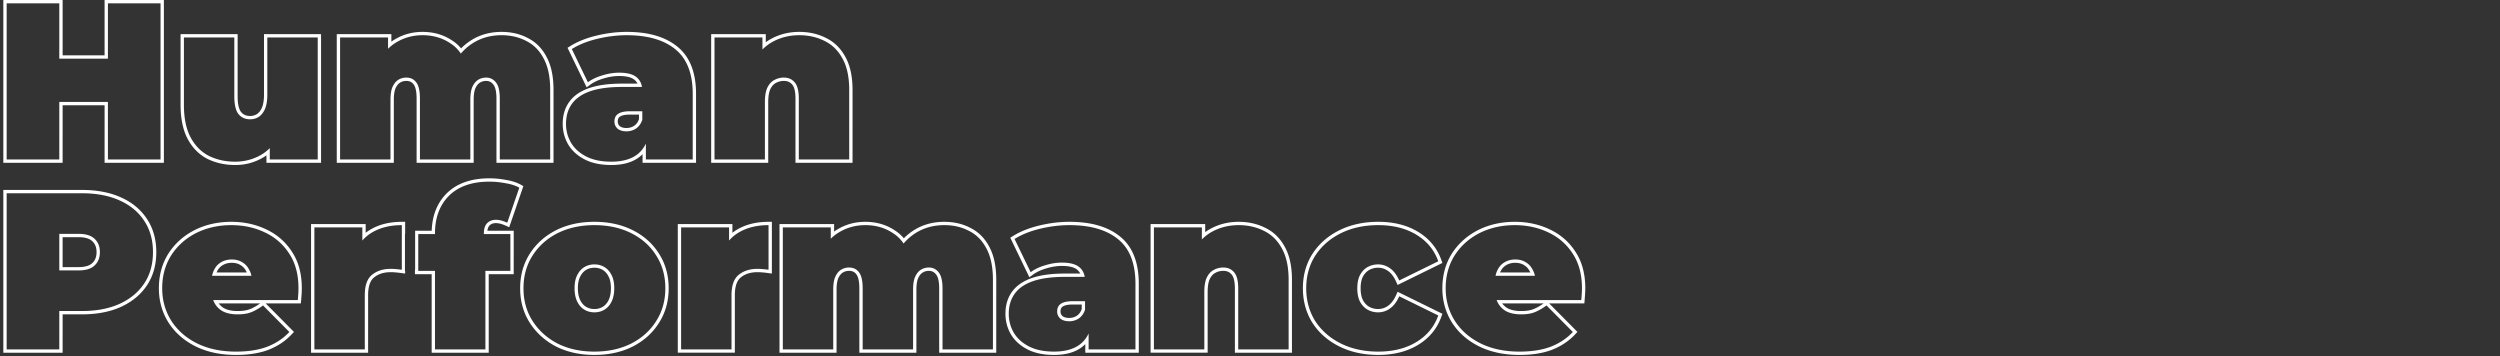 <svg width="751" height="107" fill="none" xmlns="http://www.w3.org/2000/svg"><rect width="100%" height="100%" fill="#333333" stroke="none"/><g clip-path="url(#clip0_471_369)" fill-rule="evenodd" clip-rule="evenodd" fill="#fff"><path d="M247.733 12.32c-2.278-1.161-4.823-1.742-7.638-1.742-2.992 0-5.717.692-8.174 2.077a13.601 13.601 0 00-2.881 2.212v-3.619h-14.405v36.65h15.142v-17.22c0-1.831.246-3.283.737-4.355.536-1.072 1.229-1.831 2.077-2.278a5.887 5.887 0 012.881-.737c1.385 0 2.479.491 3.283 1.474.804.938 1.206 2.546 1.206 4.824v18.291h15.142V26.993c0-3.841-.669-6.968-2.01-9.38-1.295-2.412-3.082-4.176-5.36-5.293zm.448-.894c-2.431-1.238-5.133-1.848-8.086-1.848-3.153 0-6.049.732-8.665 2.206l-.006.004c-.48.275-.941.576-1.384.901v-2.44h-16.405v38.648h17.142V30.678c0-1.749.236-3.035.64-3.923.464-.923 1.022-1.5 1.64-1.825l.008-.004.008-.005a4.886 4.886 0 012.399-.613c1.116 0 1.914.38 2.51 1.107l.007.01.007.008c.563.656.965 1.956.965 4.173v19.291h17.142V26.993c0-3.945-.686-7.253-2.132-9.86-1.384-2.574-3.315-4.492-5.79-5.707zm-54.16 36.471h14.07V28.2c0-6.12-1.742-10.586-5.226-13.4-3.439-2.814-8.308-4.22-14.606-4.22-2.858 0-5.784.356-8.777 1.071-2.992.715-5.561 1.742-7.705 3.082l4.824 9.983c.268-.198.547-.386.838-.564 1.024-.626 2.196-1.13 3.517-1.513 1.698-.536 3.373-.804 5.025-.804 2.457 0 4.221.47 5.293 1.407a4.403 4.403 0 011.317 1.881c.116.312.204.645.263 1h-6.069c-3.796 0-6.945.424-9.447 1.273-2.456.849-4.288 2.1-5.494 3.752-1.206 1.653-1.809 3.663-1.809 6.03 0 2.1.514 4.02 1.541 5.762 1.028 1.697 2.546 3.06 4.556 4.087 2.01 1.027 4.512 1.541 7.504 1.541 3.172 0 5.695-.67 7.571-2.01a8.29 8.29 0 001.814-1.769 9.307 9.307 0 001-1.671v4.78zm-1.072-14.472h-3.752c-1.608 0-2.791.268-3.551.804-.714.491-1.072 1.25-1.072 2.278 0 .849.313 1.563.938 2.144.67.536 1.564.804 2.68.804a5.166 5.166 0 002.815-.804 4.3 4.3 0 00.942-.834c.161-.19.308-.395.442-.618a6.06 6.06 0 00.558-1.228v-2.546zm-1 1h-2.752c-1.535 0-2.467.263-2.974.621l-.01.007c-.391.269-.639.686-.639 1.454 0 .557.188 1 .592 1.386.444.343 1.088.562 2.026.562.841 0 1.591-.216 2.275-.646.634-.413 1.139-1.056 1.482-2.006v-1.378zm-.444-9.303h-4.72c-3.862 0-7.129.43-9.768 1.326l-.005.002c-2.597.897-4.62 2.25-5.975 4.108-1.35 1.85-2.002 4.074-2.002 6.62 0 2.27.558 4.367 1.68 6.27l.006.009c1.136 1.877 2.804 3.36 4.956 4.46 2.19 1.118 4.858 1.65 7.959 1.65 3.304 0 6.054-.697 8.153-2.196.445-.318.856-.67 1.232-1.053v2.58h16.07v-20.7c0-6.303-1.799-11.109-5.595-14.176-3.679-3.01-8.804-4.445-15.237-4.445-2.942 0-5.946.368-9.009 1.1-3.076.734-5.749 1.798-8.003 3.206l-.76.476 5.739 11.877.971-.718c1.095-.812 2.435-1.456 4.038-1.92l.011-.004.012-.003c1.607-.508 3.181-.758 4.723-.758 2.375 0 3.838.462 4.635 1.16l.008.006.007.007c.362.303.656.67.874 1.115zM158.107 12.32c-2.189-1.161-4.668-1.742-7.437-1.742-3.395 0-6.387.871-8.978 2.613a15.35 15.35 0 00-3.254 2.912 10.885 10.885 0 00-.609-.827 10.439 10.439 0 00-2.368-2.152c-2.457-1.697-5.293-2.546-8.509-2.546-2.859 0-5.449.692-7.772 2.077-.566.326-1.103.695-1.613 1.106-.346.279-.68.577-1 .895v-3.408h-14.405v36.65h15.142v-17.89c0-1.653.201-2.948.603-3.886.447-.983 1.027-1.697 1.742-2.144.715-.447 1.519-.67 2.412-.67 1.295 0 2.3.491 3.015 1.474.715.938 1.072 2.546 1.072 4.824v18.291h15.142V30.008c0-1.653.201-2.948.603-3.886.447-.983 1.027-1.697 1.742-2.144.715-.447 1.519-.67 2.412-.67 1.206 0 2.189.491 2.948 1.474.759.938 1.139 2.546 1.139 4.824v18.291h15.142V26.993c0-3.841-.648-6.968-1.943-9.38-1.251-2.412-2.993-4.176-5.226-5.293zm.458-.889c-2.347-1.243-4.986-1.853-7.895-1.853-3.575 0-6.765.92-9.534 2.782a16.295 16.295 0 00-2.623 2.173 11.418 11.418 0 00-2.492-2.237c-2.635-1.818-5.67-2.718-9.069-2.718-3.026 0-5.793.735-8.278 2.215-.381.22-.75.458-1.107.713v-2.258h-16.405v38.65h17.142v-18.89c0-1.584.195-2.722.518-3.482.387-.848.852-1.384 1.357-1.7.546-.341 1.164-.518 1.882-.518 1 0 1.694.358 2.206 1.062l.007.01.006.008c.506.663.868 1.985.868 4.218v19.291h17.142V30.008c0-1.584.195-2.723.518-3.482.387-.848.852-1.384 1.357-1.7.546-.341 1.164-.518 1.882-.518.886 0 1.58.34 2.157 1.085l.007.01.007.008c.533.66.916 1.97.916 4.195v19.291h17.142V26.993c0-3.94-.662-7.243-2.059-9.847-1.336-2.575-3.22-4.496-5.652-5.715zM62.75 46.827c2.367 1.161 5.002 1.742 7.906 1.742 2.769 0 5.337-.67 7.705-2.01a12.394 12.394 0 002.68-2.07v3.41h14.405V11.25H80.304v17.219c0 1.787-.246 3.238-.737 4.355-.492 1.072-1.14 1.854-1.943 2.345-.76.447-1.586.67-2.48.67-1.473 0-2.635-.514-3.483-1.541-.849-1.027-1.273-2.836-1.273-5.427V11.25H55.246v20.234c0 3.975.67 7.236 2.01 9.782 1.34 2.501 3.171 4.355 5.494 5.561zm15.904-14.413c.414-.944.65-2.242.65-3.945V10.25h17.142v38.649H80.04v-2.236c-.379.274-.773.528-1.182.763l-.006.003c-2.52 1.427-5.259 2.14-8.197 2.14-3.04 0-5.829-.61-8.347-1.844l-.01-.005-.01-.005c-2.517-1.307-4.488-3.314-5.915-5.977l-.003-.006c-1.44-2.734-2.125-6.17-2.125-10.248V10.25h17.142v18.621c0 2.547.43 4.047 1.044 4.79.637.771 1.501 1.178 2.713 1.178.714 0 1.363-.175 1.964-.527.592-.364 1.118-.969 1.545-1.898zM32.418 1v16.616H17.812V1H2v46.9h15.812V30.614h14.606V47.9H48.23V1H32.418zm-1 30.614V48.9H49.23V0H31.418v16.616H18.812V0H1v48.9h17.812V31.614h12.606zm413.318 71.529c3.35 1.653 7.258 2.479 11.725 2.479 3.662 0 6.789-.491 9.38-1.474 2.635-1.027 4.846-2.501 6.633-4.422l-7.906-7.973c-1.206.893-2.368 1.563-3.484 2.01-1.072.447-2.457.67-4.154.67-1.653 0-3.06-.268-4.221-.804a6.147 6.147 0 01-2.645-2.484l-.035-.062a6.586 6.586 0 01-.433-.938h25.424c.044-.536.089-1.117.134-1.742.044-.67.067-1.273.067-1.81 0-4.153-.938-7.637-2.814-10.451-1.832-2.814-4.288-4.936-7.37-6.365-3.038-1.43-6.365-2.144-9.983-2.144-3.931 0-7.482.804-10.653 2.412-3.127 1.608-5.606 3.841-7.437 6.7-1.787 2.858-2.68 6.141-2.68 9.849 0 3.618.915 6.879 2.747 9.782 1.831 2.858 4.399 5.114 7.705 6.767zm20.723-34.272c-3.179-1.496-6.653-2.238-10.405-2.238-4.071 0-7.78.834-11.106 2.52l-.005.002c-3.277 1.686-5.891 4.038-7.821 7.05l-.006.01c-1.896 3.033-2.832 6.503-2.832 10.379 0 3.796.963 7.244 2.901 10.315l.004.006c1.937 3.024 4.648 5.396 8.099 7.122l.005.003c3.512 1.732 7.577 2.582 12.168 2.582 3.747 0 7-.502 9.734-1.539l.009-.003c2.764-1.078 5.105-2.634 7.002-4.673l.654-.703-8.487-8.56h10.567l.076-.916c.045-.54.09-1.125.135-1.754v-.005c.046-.687.07-1.312.07-1.875 0-4.304-.973-7.99-2.979-11.001-1.934-2.971-4.534-5.216-7.783-6.722zm-1.755 22.274h-12.45a5.16 5.16 0 001.888 1.583c.995.456 2.247.705 3.788.705 1.621 0 2.862-.215 3.769-.593l.007-.003.006-.003c.941-.376 1.938-.935 2.992-1.69zm-14.436-8.303a7.1 7.1 0 01.273-1c.084-.236.179-.46.287-.675.491-1.028 1.183-1.81 2.077-2.345.938-.58 2.032-.871 3.283-.871 1.25 0 2.322.29 3.216.87.893.537 1.585 1.319 2.077 2.346.117.214.221.44.312.675.122.314.221.648.298 1h-11.823zm10.436-1h-9.088c.034-.078.069-.154.106-.228l.004-.008.004-.008c.415-.867.98-1.493 1.689-1.919l.012-.007c.76-.47 1.666-.721 2.757-.721 1.091 0 1.966.251 2.671.71l.015.009.015.01c.71.425 1.275 1.05 1.69 1.918l.011.024.013.024c.035.064.068.129.101.196z"/><path d="M402.842 103.21c3.261 1.608 6.99 2.412 11.189 2.412 4.467 0 8.286-.96 11.457-2.881 3.171-1.921 5.36-4.579 6.566-7.973l-11.725-5.762c-.139.31-.283.605-.434.883-.674 1.247-1.467 2.181-2.38 2.802a6.008 6.008 0 01-3.551 1.139 6.476 6.476 0 01-3.149-.804c-.938-.536-1.697-1.34-2.278-2.412-.536-1.072-.804-2.412-.804-4.02 0-1.608.268-2.926.804-3.953.581-1.072 1.34-1.876 2.278-2.412a6.476 6.476 0 013.149-.804 6.01 6.01 0 013.551 1.139c.913.62 1.706 1.554 2.38 2.801.151.28.295.574.434.884l11.725-5.762c-1.206-3.395-3.395-6.052-6.566-7.973-3.171-1.92-6.99-2.881-11.457-2.881-4.199 0-7.928.804-11.189 2.412-3.261 1.608-5.829 3.841-7.705 6.7-1.831 2.858-2.747 6.141-2.747 9.849 0 3.707.916 7.013 2.747 9.916 1.876 2.858 4.444 5.092 7.705 6.7zm8.46-22.108a5.477 5.477 0 012.662-.677c1.085 0 2.068.313 2.973.955l.008.005.008.006c.916.622 1.752 1.677 2.463 3.266l.424.947 13.455-6.613-.299-.839c-1.285-3.619-3.628-6.457-6.99-8.494-3.357-2.033-7.363-3.025-11.975-3.025-4.328 0-8.213.83-11.631 2.515-3.41 1.682-6.119 4.03-8.099 7.048l-.006.01c-1.944 3.034-2.905 6.507-2.905 10.388 0 3.88.961 7.374 2.901 10.45l.005.007.005.007c1.98 3.018 4.689 5.367 8.099 7.049 3.418 1.685 7.303 2.515 11.631 2.515 4.612 0 8.618-.993 11.975-3.026 3.362-2.036 5.705-4.875 6.99-8.493l.299-.84-13.455-6.612-.424.946c-.711 1.59-1.547 2.644-2.463 3.267l-.008.005-.008.006a5.007 5.007 0 01-2.973.955 5.477 5.477 0 01-2.662-.677c-.748-.43-1.377-1.083-1.878-2-.442-.893-.691-2.064-.691-3.56 0-1.502.251-2.645.688-3.484.501-.922 1.131-1.576 1.881-2.007zm-31.569-11.727c-2.278-1.162-4.824-1.742-7.638-1.742-2.993 0-5.717.692-8.174 2.077a13.601 13.601 0 00-2.881 2.212v-3.62h-14.405v36.65h15.142v-17.22c0-1.83.246-3.282.737-4.354.536-1.072 1.228-1.832 2.077-2.278a5.885 5.885 0 012.881-.737c1.385 0 2.479.491 3.283 1.474.804.938 1.206 2.546 1.206 4.824v18.291h15.142V84.048c0-3.841-.67-6.968-2.01-9.38-1.295-2.412-3.082-4.177-5.36-5.293zm6.239 4.817c1.445 2.606 2.131 5.913 2.131 9.856v21.904h-17.142V86.661c0-2.218-.403-3.517-.965-4.173l-.008-.01-.007-.008c-.595-.728-1.393-1.107-2.509-1.107-.86 0-1.655.204-2.399.613l-.008.004-.008.005c-.619.325-1.176.901-1.641 1.824-.403.889-.639 2.175-.639 3.924v18.219h-17.142v-38.65h16.405v2.442a14.51 14.51 0 011.383-.901l.007-.004c2.616-1.475 5.511-2.206 8.665-2.206 2.952 0 5.654.61 8.084 1.847 2.477 1.215 4.409 3.134 5.793 5.712zm-58.951 30.76h14.07V85.254c0-6.12-1.742-10.586-5.226-13.4-3.44-2.814-8.308-4.221-14.606-4.221-2.859 0-5.784.357-8.777 1.072-2.993.715-5.561 1.742-7.705 3.082l4.824 9.983c.267-.198.546-.386.838-.564 1.023-.627 2.196-1.13 3.517-1.513 1.697-.536 3.372-.804 5.025-.804 2.457 0 4.221.469 5.293 1.407a4.42 4.42 0 011.317 1.88c.115.313.203.646.263 1h-6.069c-3.797 0-6.946.425-9.447 1.274-2.457.849-4.288 2.1-5.494 3.752-1.206 1.653-1.809 3.663-1.809 6.03 0 2.1.514 4.02 1.541 5.762 1.027 1.697 2.546 3.06 4.556 4.087 2.01 1.027 4.511 1.541 7.504 1.541 3.171 0 5.695-.67 7.571-2.01a8.315 8.315 0 001.814-1.769 9.342 9.342 0 001-1.672v4.781zm-1.072-14.472h-3.752c-1.608 0-2.792.268-3.551.804-.715.491-1.072 1.25-1.072 2.278 0 .849.312 1.563.938 2.144.67.536 1.563.804 2.68.804a5.165 5.165 0 002.814-.804c.352-.23.667-.507.943-.834.16-.19.307-.395.442-.618a6.06 6.06 0 00.558-1.228V90.48zm-1 1h-2.752c-1.536 0-2.468.263-2.974.62l-.011.008c-.39.268-.638.686-.638 1.454 0 .556.187.999.591 1.385.445.344 1.088.563 2.027.563.841 0 1.591-.216 2.274-.646.634-.414 1.139-1.057 1.483-2.007V91.48zm-.445-9.303h-4.719c-3.862 0-7.129.43-9.768 1.326l-.006.002c-2.597.897-4.62 2.25-5.975 4.107-1.35 1.85-2.001 4.075-2.001 6.62 0 2.27.558 4.368 1.679 6.27l.006.01c1.137 1.877 2.805 3.359 4.957 4.459 2.189 1.119 4.857 1.651 7.959 1.651 3.303 0 6.053-.697 8.152-2.196.445-.318.856-.67 1.233-1.053v2.579h16.07V85.254c0-6.303-1.8-11.109-5.595-14.176-3.68-3.01-8.804-4.445-15.237-4.445-2.943 0-5.946.368-9.009 1.1-3.076.734-5.75 1.797-8.003 3.206l-.761.475 5.74 11.878.97-.719c1.095-.81 2.435-1.456 4.038-1.92l.011-.003.012-.004c1.607-.507 3.181-.757 4.724-.757 2.375 0 3.837.462 4.634 1.16l.008.006.008.006c.361.304.655.671.873 1.116zm-33.398-12.802c-2.188-1.162-4.667-1.742-7.437-1.742-3.394 0-6.387.87-8.978 2.613a15.35 15.35 0 00-3.253 2.912 11.174 11.174 0 00-.61-.827 10.418 10.418 0 00-2.368-2.152c-2.456-1.698-5.293-2.546-8.509-2.546-2.858 0-5.449.692-7.772 2.077a12.636 12.636 0 00-2.613 2.001v-3.408h-14.405v36.649h15.142v-17.89c0-1.652.201-2.947.603-3.885.447-.983 1.028-1.698 1.742-2.144.715-.447 1.519-.67 2.412-.67 1.296 0 2.301.491 3.015 1.474.715.938 1.072 2.546 1.072 4.824v18.291h15.142v-17.89c0-1.652.201-2.947.603-3.885.447-.983 1.028-1.698 1.742-2.144.715-.447 1.519-.67 2.412-.67 1.206 0 2.189.491 2.948 1.474.76.938 1.139 2.546 1.139 4.824v18.291h15.142V84.048c0-3.841-.647-6.968-1.943-9.38-1.25-2.412-2.992-4.177-5.226-5.293zm.459-.889c-2.347-1.243-4.987-1.853-7.896-1.853-3.574 0-6.764.92-9.534 2.782a16.383 16.383 0 00-2.623 2.173 11.414 11.414 0 00-2.492-2.238c-2.635-1.818-5.67-2.717-9.069-2.717-3.025 0-5.792.734-8.277 2.214-.382.22-.751.458-1.108.713v-2.257h-16.405v38.649h17.142v-18.89c0-1.584.195-2.722.518-3.482.387-.847.852-1.384 1.357-1.7.546-.34 1.165-.517 1.882-.517 1 0 1.694.357 2.206 1.062l.007.009.007.009c.505.663.867 1.985.867 4.218v19.291h17.142v-18.89c0-1.582.195-2.72.518-3.48.387-.849.852-1.385 1.357-1.701.546-.341 1.165-.518 1.882-.518.886 0 1.58.34 2.157 1.085l.007.01.007.008c.534.66.916 1.97.916 4.195v19.291h17.142V84.048c0-3.94-.662-7.243-2.058-9.846-1.336-2.575-3.22-4.497-5.652-5.716zm-86.959 36.466h15.142V88.671c0-2.904.714-4.936 2.144-6.097 1.474-1.206 3.35-1.81 5.628-1.81.536 0 1.049.023 1.541.068a40.713 40.713 0 011.809.201v-13.4c-.339 0-.672.007-1 .02-3.015.127-5.629.835-7.844 2.124a12.016 12.016 0 00-3.015 2.483v-3.957h-14.405v36.649zm15.405-35.015v-2.634h-16.405v38.649h17.142V88.671c0-2.776.686-4.437 1.774-5.321l.003-.002c1.262-1.033 2.9-1.583 4.995-1.583.508 0 .991.021 1.45.063h.007c.517.043 1.103.108 1.76.196l1.133.151V66.633h-1c-3.579 0-6.709.744-9.347 2.28a12.97 12.97 0 00-1.512 1.024zm-52.506 33.273c3.216 1.608 6.901 2.412 11.055 2.412s7.839-.804 11.055-2.412c3.216-1.653 5.718-3.908 7.504-6.767 1.832-2.859 2.747-6.142 2.747-9.85 0-3.707-.915-6.99-2.747-9.848-1.786-2.859-4.288-5.092-7.504-6.7-3.216-1.608-6.901-2.412-11.055-2.412s-7.839.804-11.055 2.412c-3.171 1.608-5.672 3.841-7.504 6.7-1.831 2.858-2.747 6.141-2.747 9.849 0 3.707.916 6.99 2.747 9.849 1.832 2.859 4.333 5.114 7.504 6.767zm30.459-27c-1.891-3.023-4.534-5.376-7.901-7.06-3.375-1.687-7.218-2.517-11.503-2.517s-8.127.83-11.502 2.517l-.005.003c-3.322 1.685-5.962 4.036-7.894 7.052-1.944 3.035-2.905 6.508-2.905 10.389 0 3.88.961 7.354 2.905 10.388 1.931 3.014 4.567 5.386 7.884 7.115l.008.004.007.003c3.375 1.688 7.217 2.518 11.502 2.518 4.285 0 8.128-.83 11.503-2.518l.009-.005c3.363-1.727 6.003-4.1 7.892-7.12 1.942-3.034 2.902-6.507 2.902-10.385 0-3.879-.96-7.351-2.902-10.385zm-16.389 16.816c-.893.536-1.898.804-3.015.804-1.116 0-2.121-.268-3.015-.804-.893-.536-1.608-1.34-2.144-2.412-.536-1.117-.804-2.457-.804-4.02 0-1.608.268-2.926.804-3.953.536-1.072 1.251-1.876 2.144-2.412.894-.536 1.899-.804 3.015-.804 1.117 0 2.122.268 3.015.804.894.536 1.608 1.34 2.144 2.412.536 1.027.804 2.345.804 3.953 0 1.563-.268 2.903-.804 4.02-.536 1.072-1.25 1.876-2.144 2.412zm-7.275-2.852c-.455-.95-.703-2.132-.703-3.58 0-1.506.253-2.65.691-3.49l.004-.008.004-.008c.464-.928 1.057-1.578 1.764-2.002.727-.436 1.551-.661 2.5-.661.949 0 1.774.225 2.501.661.707.424 1.3 1.074 1.764 2.002l.004.008.004.007c.438.84.69 1.985.69 3.49 0 1.448-.247 2.63-.701 3.58-.464.925-1.056 1.572-1.761 1.995-.727.436-1.552.662-2.501.662-.949 0-1.773-.226-2.5-.662-.705-.423-1.297-1.07-1.76-1.994zm-44.628 15.78V82.37h-5.025v-1.342l.059.007v-11.72h4.979c.152-4.584 1.63-8.36 4.501-11.23l.006-.006c3.097-3.05 7.422-4.509 12.828-4.509 1.668 0 3.335.162 5 .485 1.728.281 3.226.757 4.467 1.452l.728.408-4.247 12.349-1.002-.455c-.448-.204-.943-.39-1.488-.558a5.117 5.117 0 00-1.515-.224c-.845 0-1.448.255-1.906.712-.297.298-.545.79-.653 1.576h7.914V82.37h-7.504v23.584h-17.142zm16.142-24.584h7.504V70.315h-7.973v-.067c0-.331.017-.642.051-.933.117-1.002.435-1.763.954-2.283.67-.67 1.541-1.005 2.613-1.005.626 0 1.229.09 1.809.268.234.072.461.148.68.227.325.117.635.243.928.376l3.618-10.519c-1.116-.625-2.501-1.072-4.154-1.34a25.217 25.217 0 00-4.824-.469c-5.226 0-9.268 1.407-12.127 4.221-2.654 2.654-4.056 6.162-4.207 10.524-.009.264-.014.53-.014.8v.2h-5.025V81.37h5.025v23.584h15.142V81.37zm-51.373 23.582h15.142V88.671c0-2.904.715-4.936 2.144-6.097 1.474-1.206 3.35-1.81 5.628-1.81.536 0 1.05.023 1.541.068a39.562 39.562 0 011.809.201v-13.4c-.338 0-.671.007-1 .02-3.014.127-5.628.835-7.844 2.124a11.861 11.861 0 00-3.015 2.483v-3.957H94.441v36.649zm15.405-35.015v-2.634H93.441v38.649h17.142V88.671c0-2.776.687-4.437 1.775-5.321l.003-.002c1.262-1.033 2.9-1.583 4.994-1.583.509 0 .992.021 1.451.063h.007a35.77 35.77 0 011.76.196l1.132.151v-.807h-.058V70.313h.058v-3.68h-1c-3.578 0-6.708.744-9.346 2.28-.534.31-1.038.651-1.513 1.024zm-50.668 33.206c3.35 1.653 7.258 2.479 11.725 2.479 3.663 0 6.789-.491 9.38-1.474 2.635-1.027 4.846-2.501 6.633-4.422l-7.906-7.973c-1.206.893-2.367 1.563-3.484 2.01-1.072.447-2.457.67-4.154.67-1.653 0-3.06-.268-4.221-.804a6.153 6.153 0 01-2.645-2.484l-.035-.062a6.694 6.694 0 01-.432-.938h25.423c.045-.536.089-1.117.134-1.742.045-.67.067-1.273.067-1.81 0-4.153-.938-7.637-2.814-10.451-1.831-2.814-4.288-4.936-7.37-6.365-3.037-1.43-6.365-2.144-9.983-2.144-3.931 0-7.482.804-10.653 2.412-3.127 1.608-5.606 3.841-7.437 6.7-1.787 2.858-2.68 6.141-2.68 9.849 0 3.618.916 6.879 2.747 9.782 1.831 2.858 4.4 5.114 7.705 6.767zm28.505-27.552c2.007 3.011 2.98 6.699 2.98 11.003 0 .563-.023 1.188-.069 1.875l-.001.005c-.044.629-.089 1.213-.134 1.754l-.077.917H79.815l8.487 8.559-.654.703c-1.897 2.039-4.237 3.595-7.002 4.673l-.008.003c-2.734 1.037-5.988 1.539-9.735 1.539-4.59 0-8.655-.85-12.167-2.582l-.005-.003c-3.452-1.726-6.163-4.098-8.1-7.122l-.004-.006c-1.937-3.072-2.901-6.52-2.901-10.315 0-3.876.936-7.346 2.832-10.38l.006-.009c1.93-3.012 4.544-5.364 7.822-7.05l.005-.002c3.326-1.686 7.034-2.52 11.105-2.52 3.752 0 7.226.742 10.406 2.238 3.247 1.506 5.847 3.75 7.781 6.72zm-9.537 15.554h-12.45a5.162 5.162 0 001.888 1.582c.995.456 2.247.706 3.788.706 1.621 0 2.862-.215 3.769-.593l.007-.003.007-.003c.94-.376 1.938-.935 2.991-1.69zM63.71 82.842c.071-.352.162-.686.274-1a5.92 5.92 0 01.286-.675c.491-1.028 1.184-1.81 2.077-2.345.938-.58 2.032-.871 3.283-.871s2.323.29 3.216.87c.893.537 1.586 1.319 2.077 2.346.117.214.221.44.313.675.122.314.221.648.297 1H63.71zm10.436-1h-9.088c.034-.078.069-.154.106-.228l.004-.008.004-.008c.415-.867.98-1.493 1.69-1.919l.011-.007c.76-.47 1.667-.721 2.757-.721 1.091 0 1.966.251 2.671.71l.015.009.016.01c.709.425 1.274 1.05 1.689 1.918l.011.024.013.024c.035.064.069.129.101.196zM2 104.955h15.812V93.431h6.767c4.378 0 8.152-.715 11.323-2.144 3.216-1.474 5.695-3.529 7.437-6.164 1.742-2.636 2.613-5.762 2.613-9.38 0-3.618-.871-6.745-2.613-9.38-1.742-2.68-4.221-4.735-7.437-6.164-3.171-1.43-6.945-2.144-11.323-2.144H2v46.9zm21.574-23.718c2.189 0 3.797-.492 4.824-1.474 1.072-.983 1.608-2.323 1.608-4.02 0-1.698-.536-3.038-1.608-4.02-1.027-.983-2.635-1.474-4.824-1.474h-5.762v10.988h5.762zm-4.762-1h4.762c2.066 0 3.371-.468 4.133-1.197l.008-.007.008-.007c.83-.762 1.283-1.815 1.283-3.283 0-1.469-.453-2.522-1.283-3.283l-.008-.007-.008-.008c-.762-.729-2.067-1.196-4.133-1.196h-4.762v8.988zm17.499-20.951c-3.329-1.5-7.249-2.231-11.732-2.231H1v48.9h17.812V94.431h5.767c4.484 0 8.405-.732 11.734-2.233l.006-.002c3.365-1.543 5.997-3.712 7.855-6.522 1.865-2.822 2.778-6.147 2.778-9.931 0-3.783-.912-7.106-2.775-9.927-1.858-2.857-4.494-5.03-7.866-6.53z"/></g><defs><clipPath id="clip0_471_369"><path fill="#fff" d="M0 0h751v106.62H0z"/></clipPath></defs></svg>